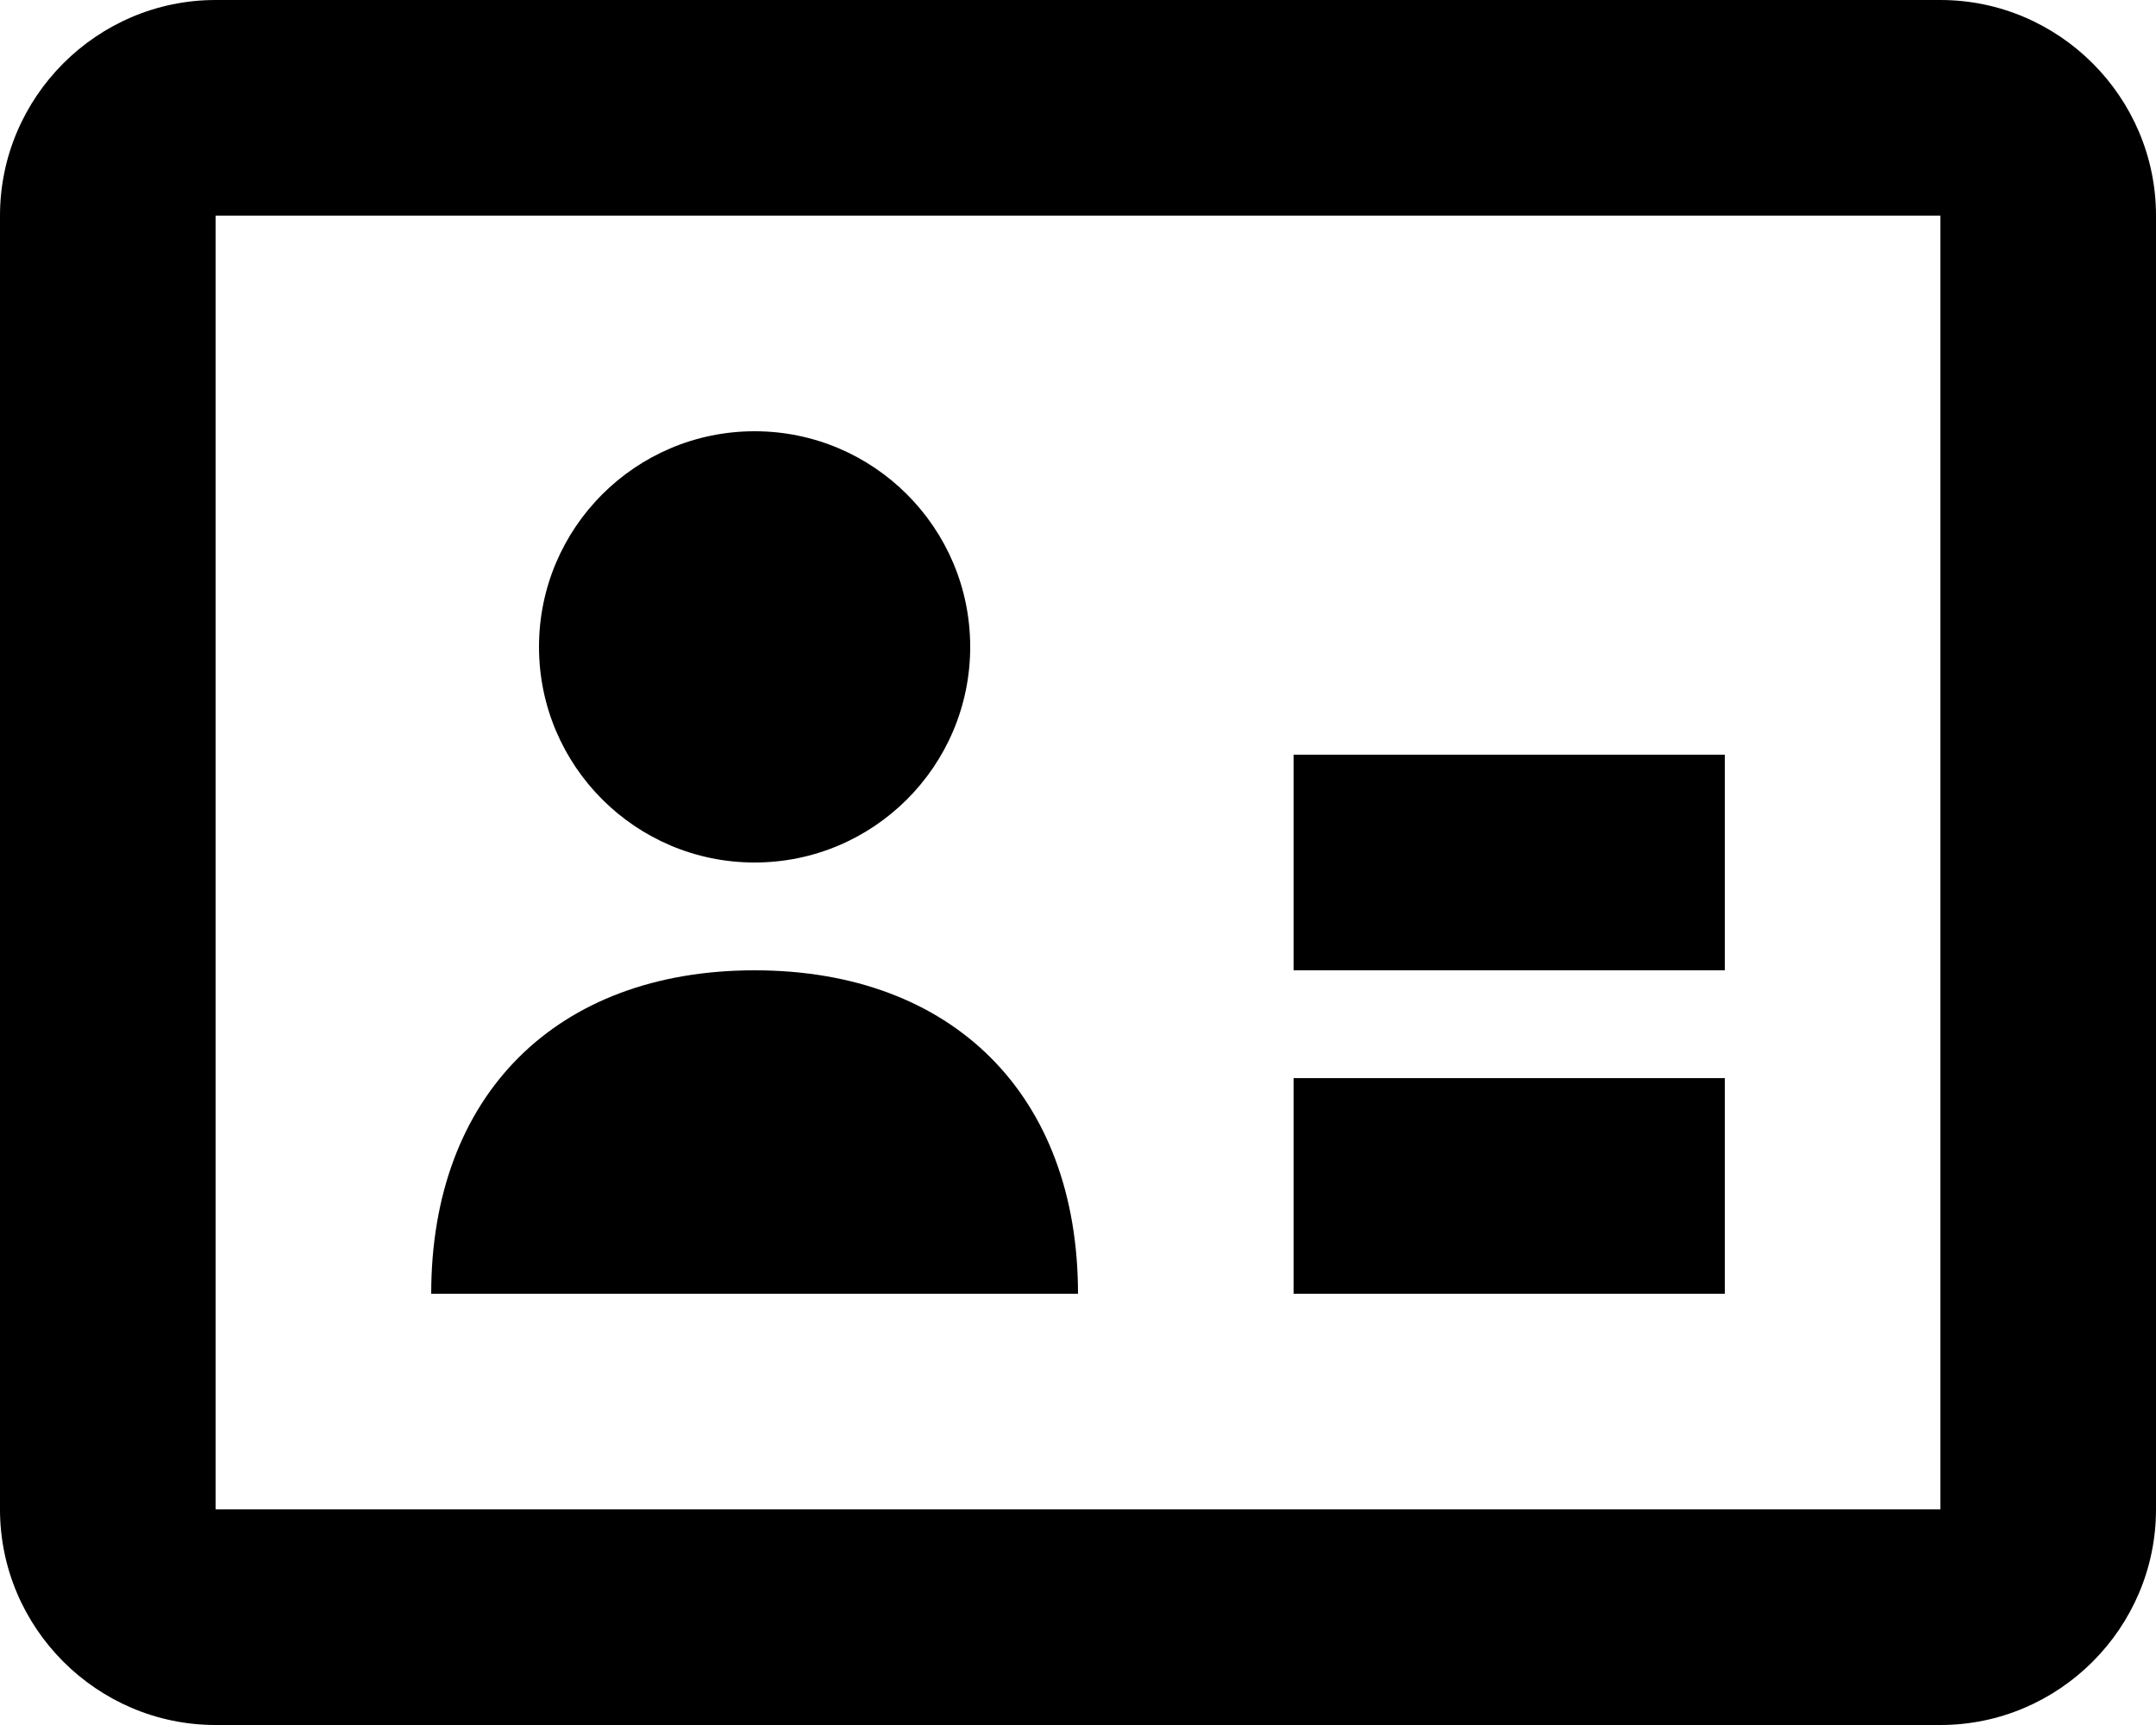 <svg xmlns="http://www.w3.org/2000/svg" viewBox="0 0 1000 800"><path d="M900 0H100C45 0 0 45 0 100v600c0 55 45 100 100 100h800c55 0 100-45 100-100V100c0-55-45-100-100-100zm0 700H100V100h800v600zM800 350H600v100h200V350zm0 150H600v100h200V500zm-450-50c-92 0-150 58-150 150h300c0-92-58-150-150-150zm0-50c55.2 0 100-44.8 100-100s-44.8-100-100-100-100 44.8-100 100 44.8 100 100 100z"/></svg>
